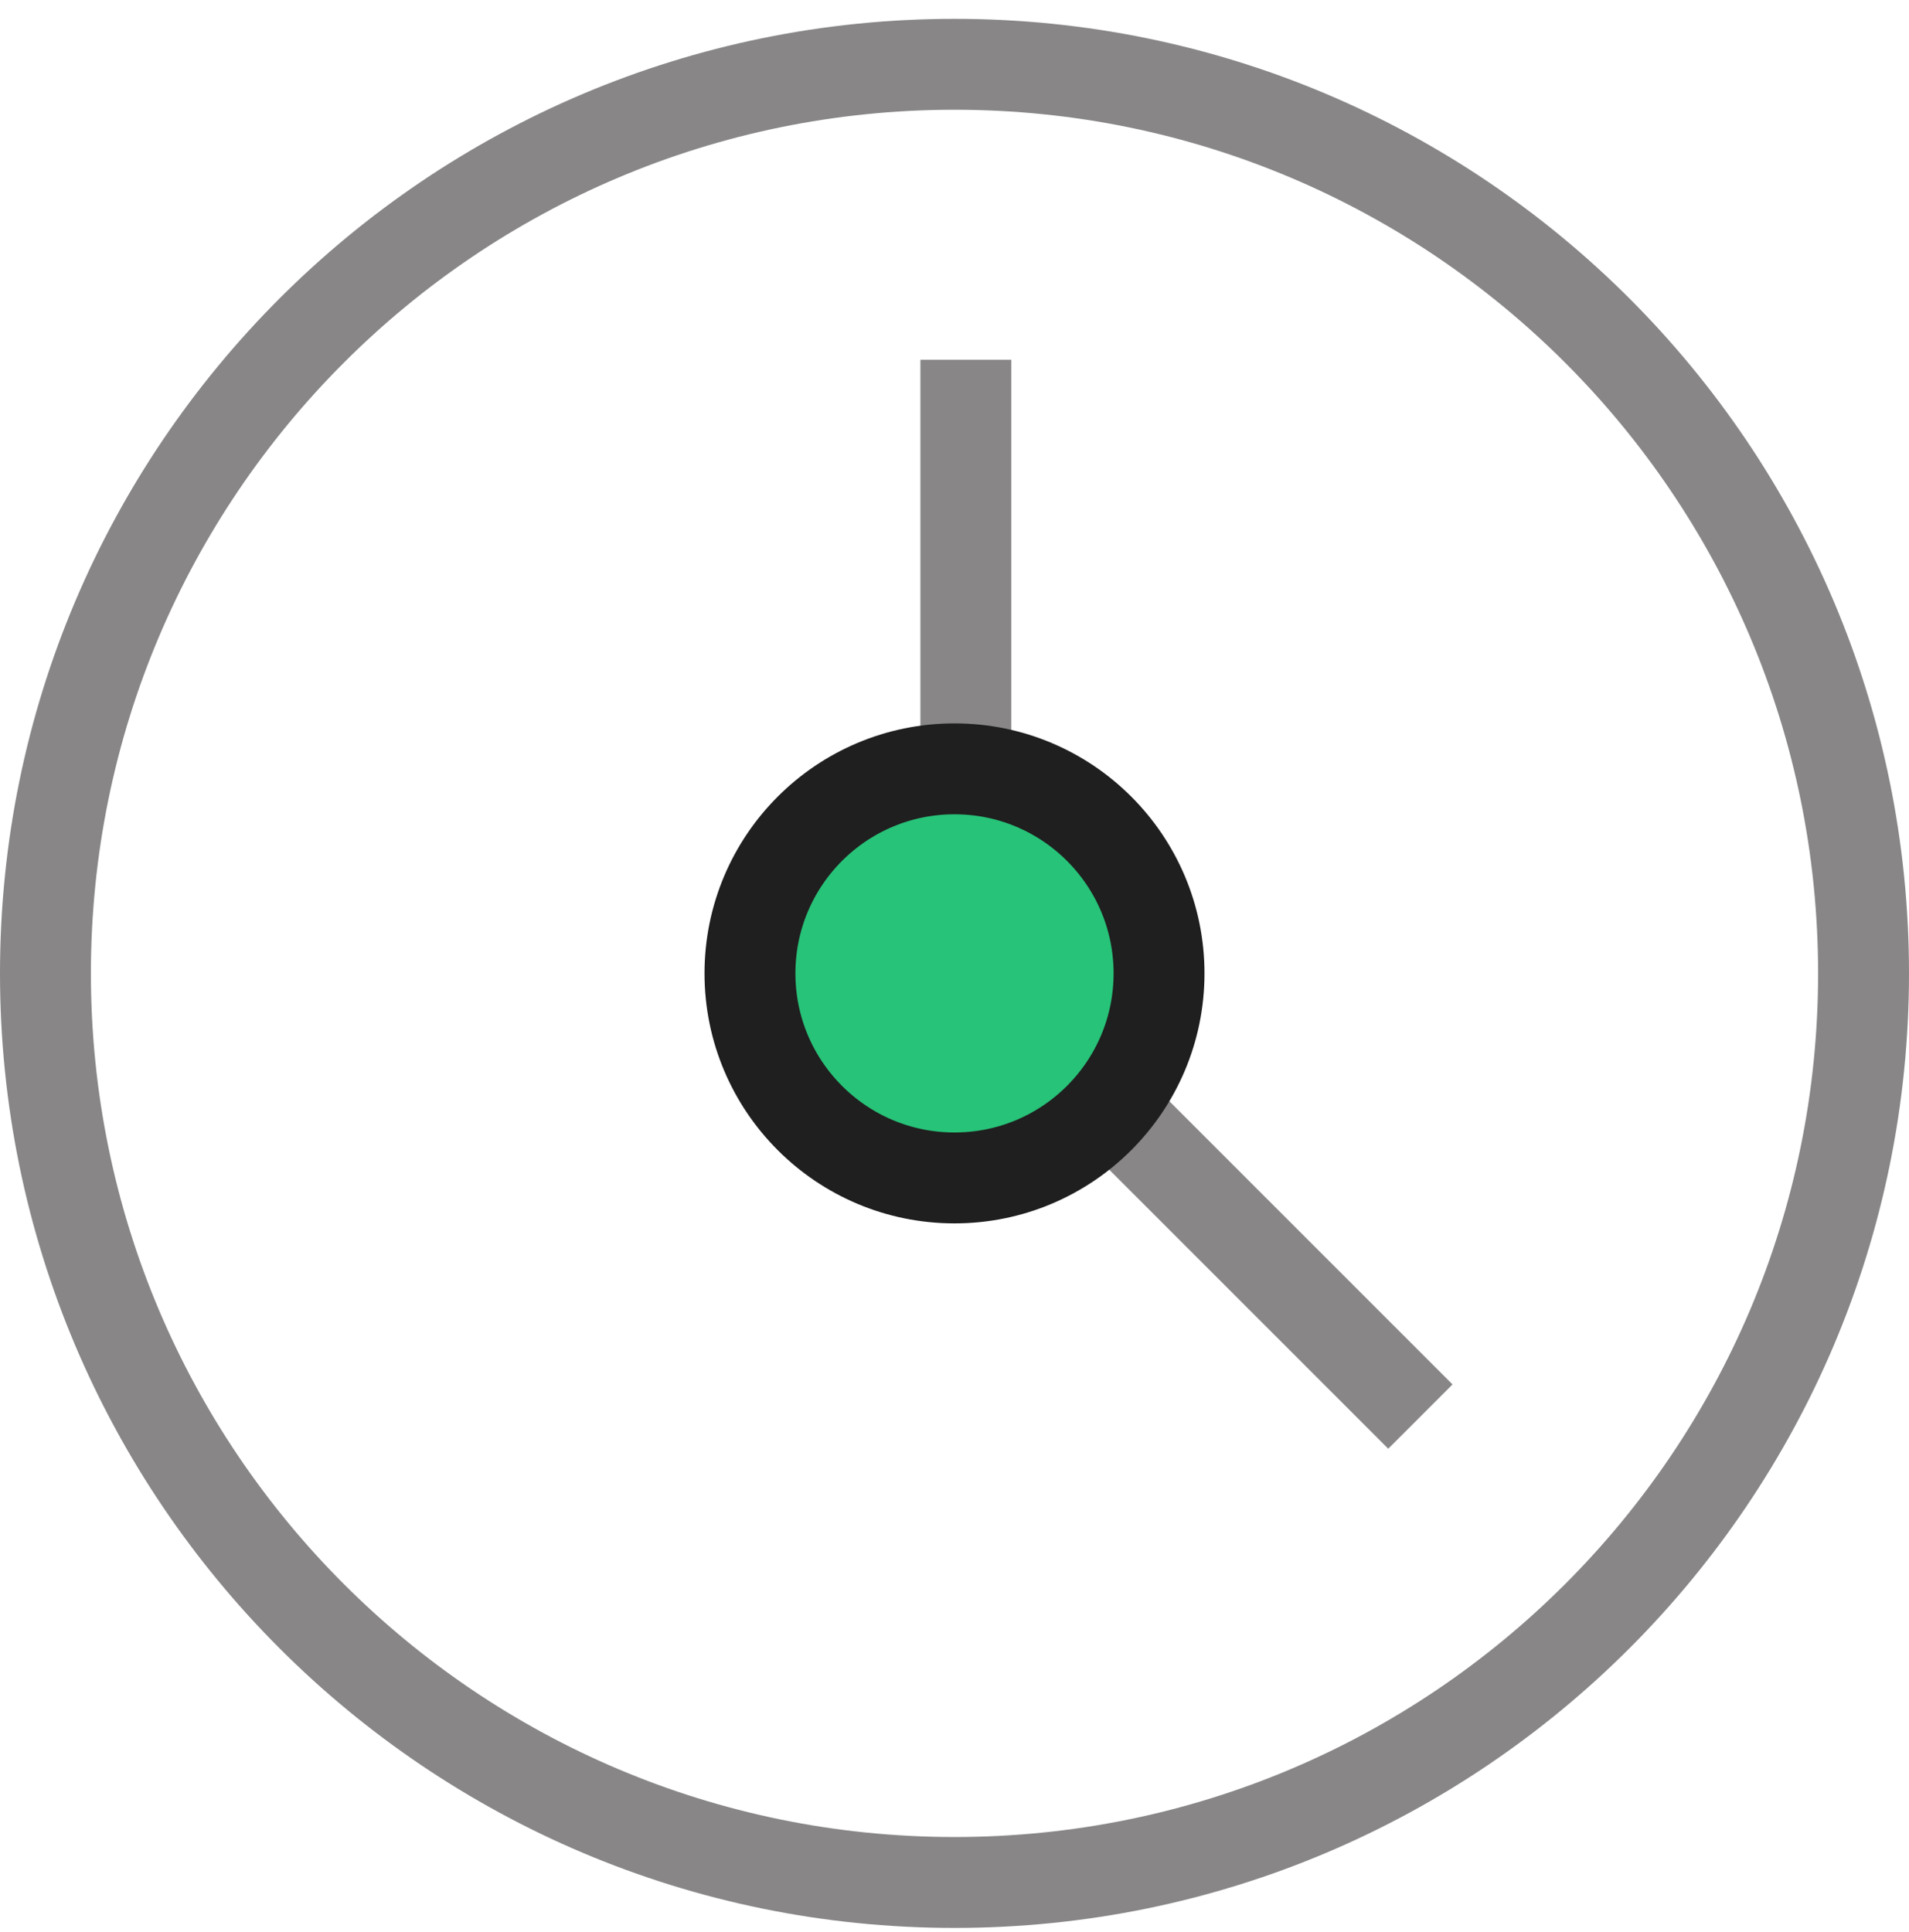 <svg xmlns="http://www.w3.org/2000/svg" width="84" height="85" viewBox="0 0 84 85" fill="none"><path d="M82 42.829C82 64.92 64.091 82.829 42 82.829C19.909 82.829 2 64.92 2 42.829C2 20.738 19.909 2.829 42 2.829C64.091 2.829 82 20.738 82 42.829Z" stroke="#888686" stroke-width="4"></path><path d="M42.5 15.829V42.329L62.5 62.329" stroke="#888686" stroke-width="4"></path><circle cx="42" cy="42.829" r="9" fill="#27C378" stroke="#1F1F1F" stroke-width="4"></circle></svg>